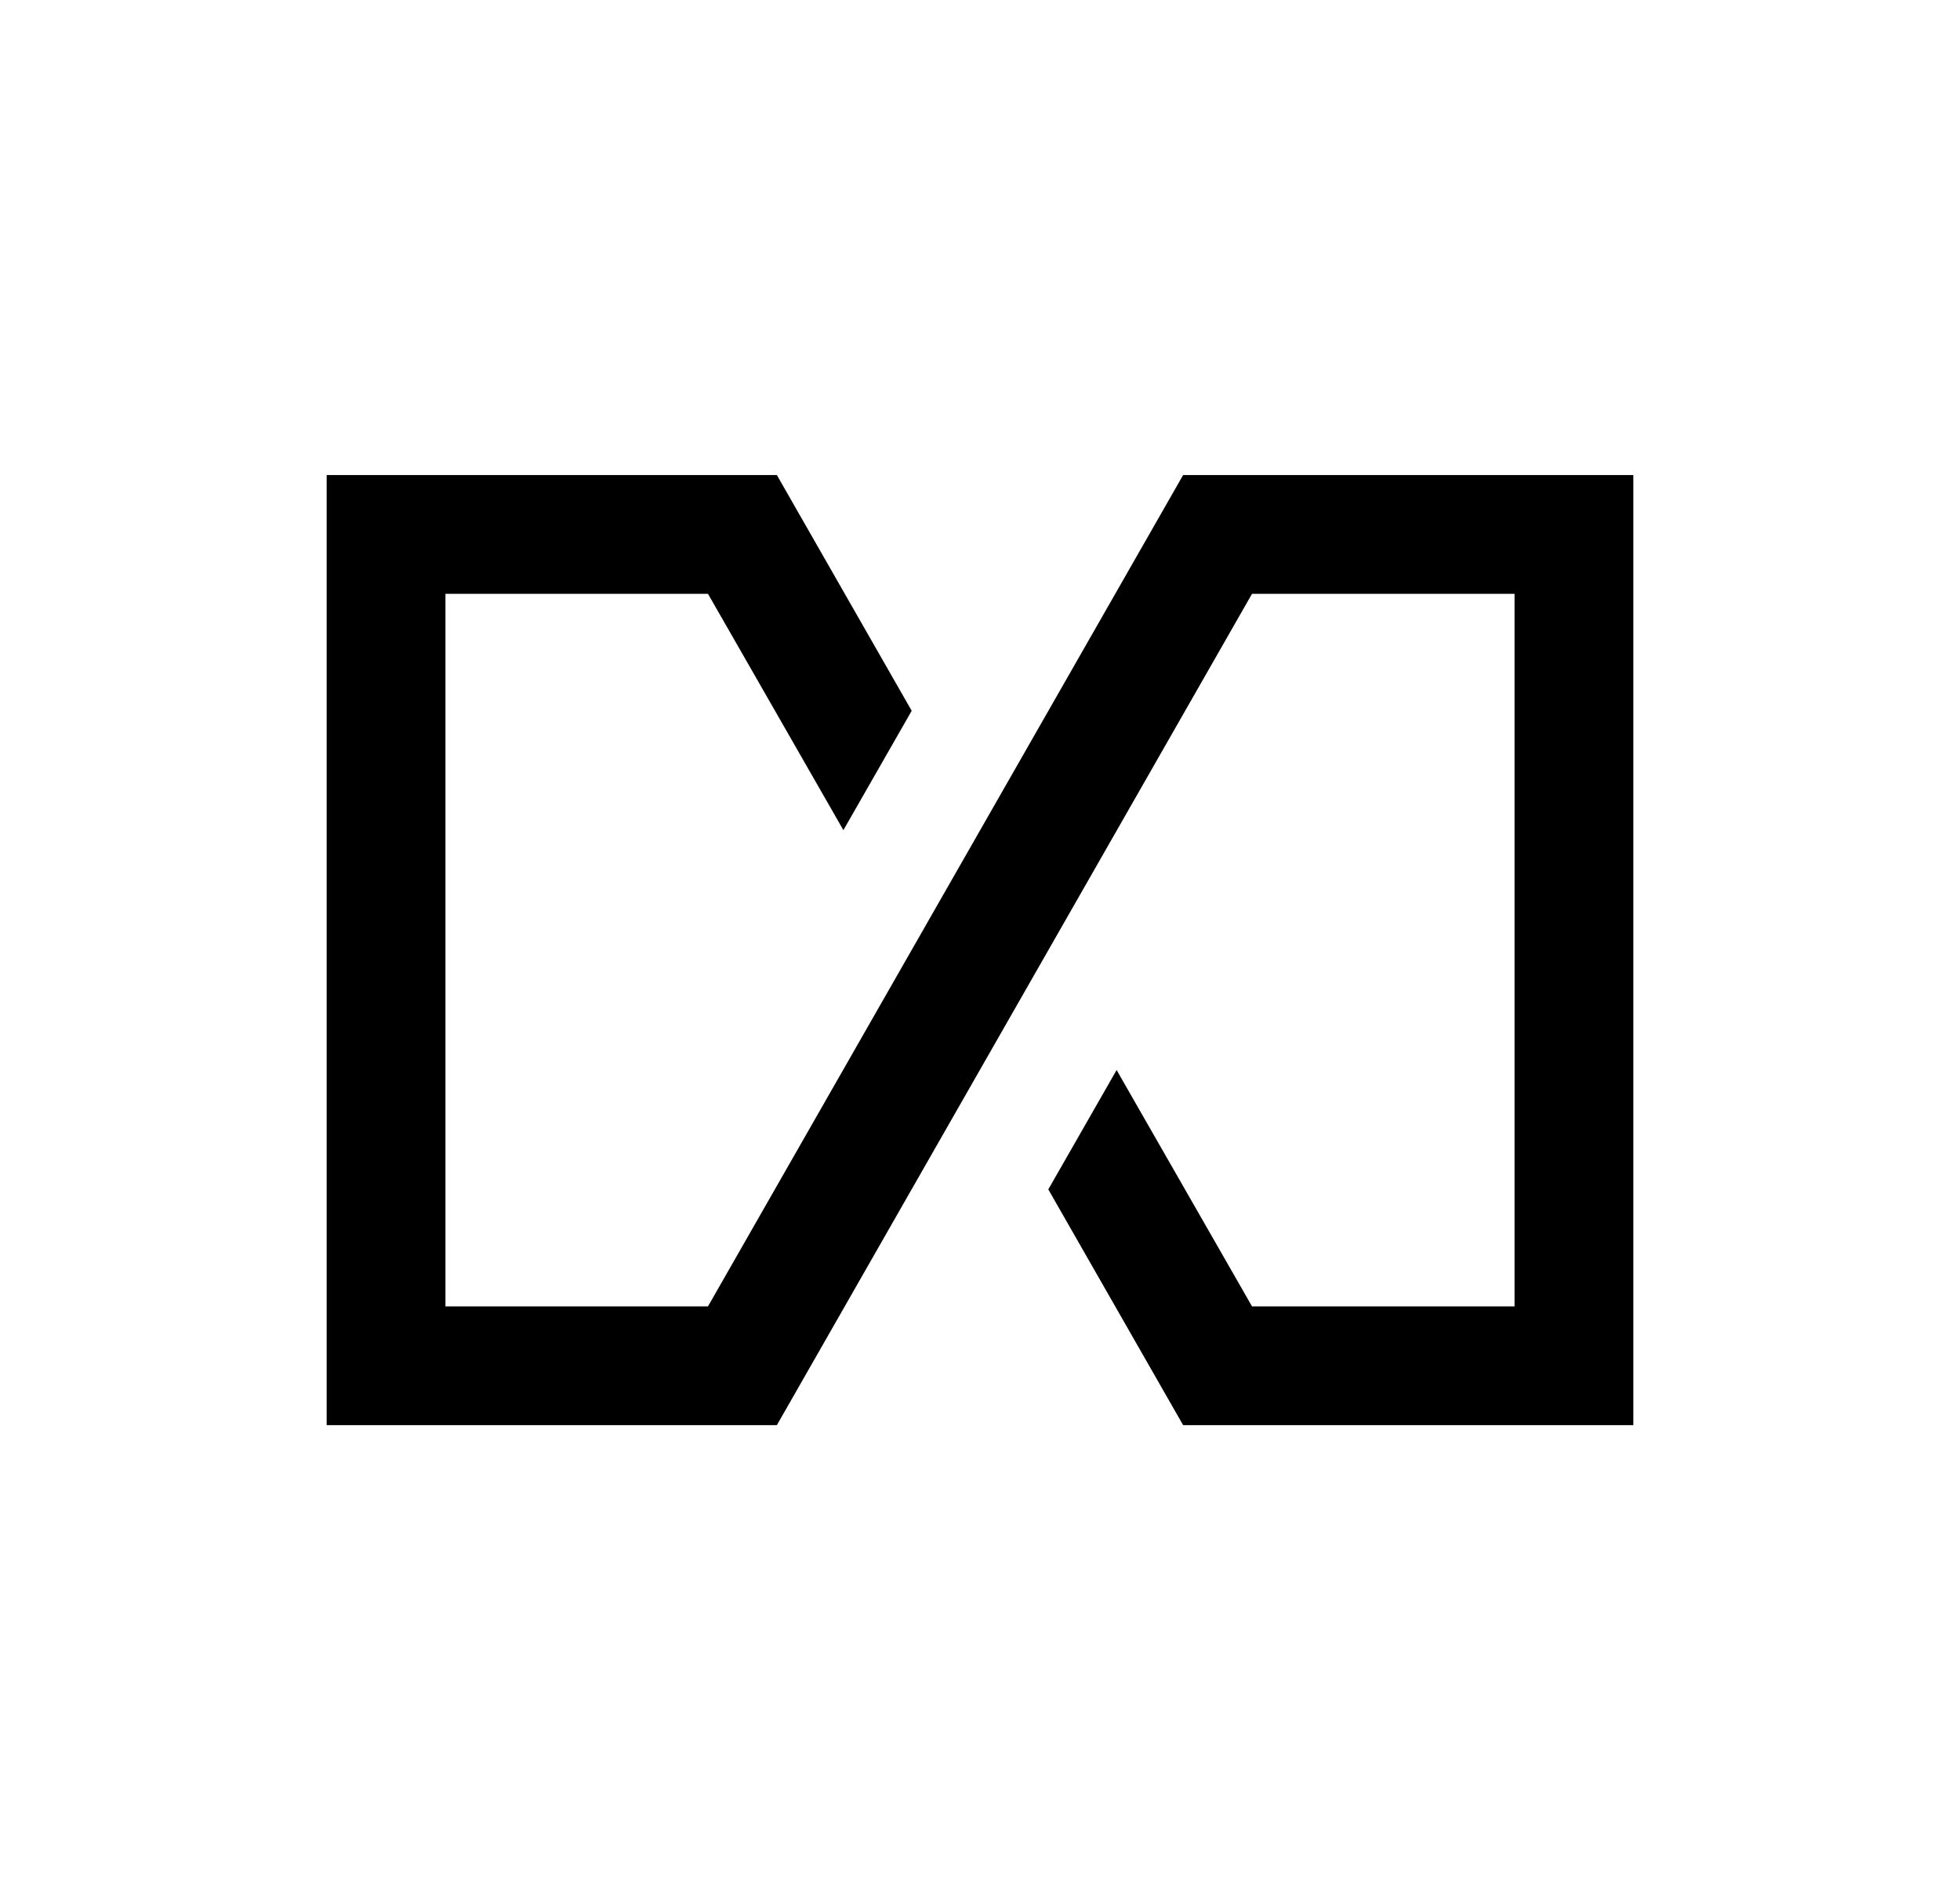 <svg width="33" height="32" viewBox="0 0 33 32" fill="none"
    xmlns="http://www.w3.org/2000/svg">
    <path d="M19.92 8L11.92 22H7.5V10H11.92L14.2 13.98L15.35 11.97L13.08 8H5.5V24H13.08L21.08 10H25.5V22H21.08L18.8 18.02L17.65 20.03L19.92 24H27.5V8H19.92Z" fill="black"/>
</svg>
